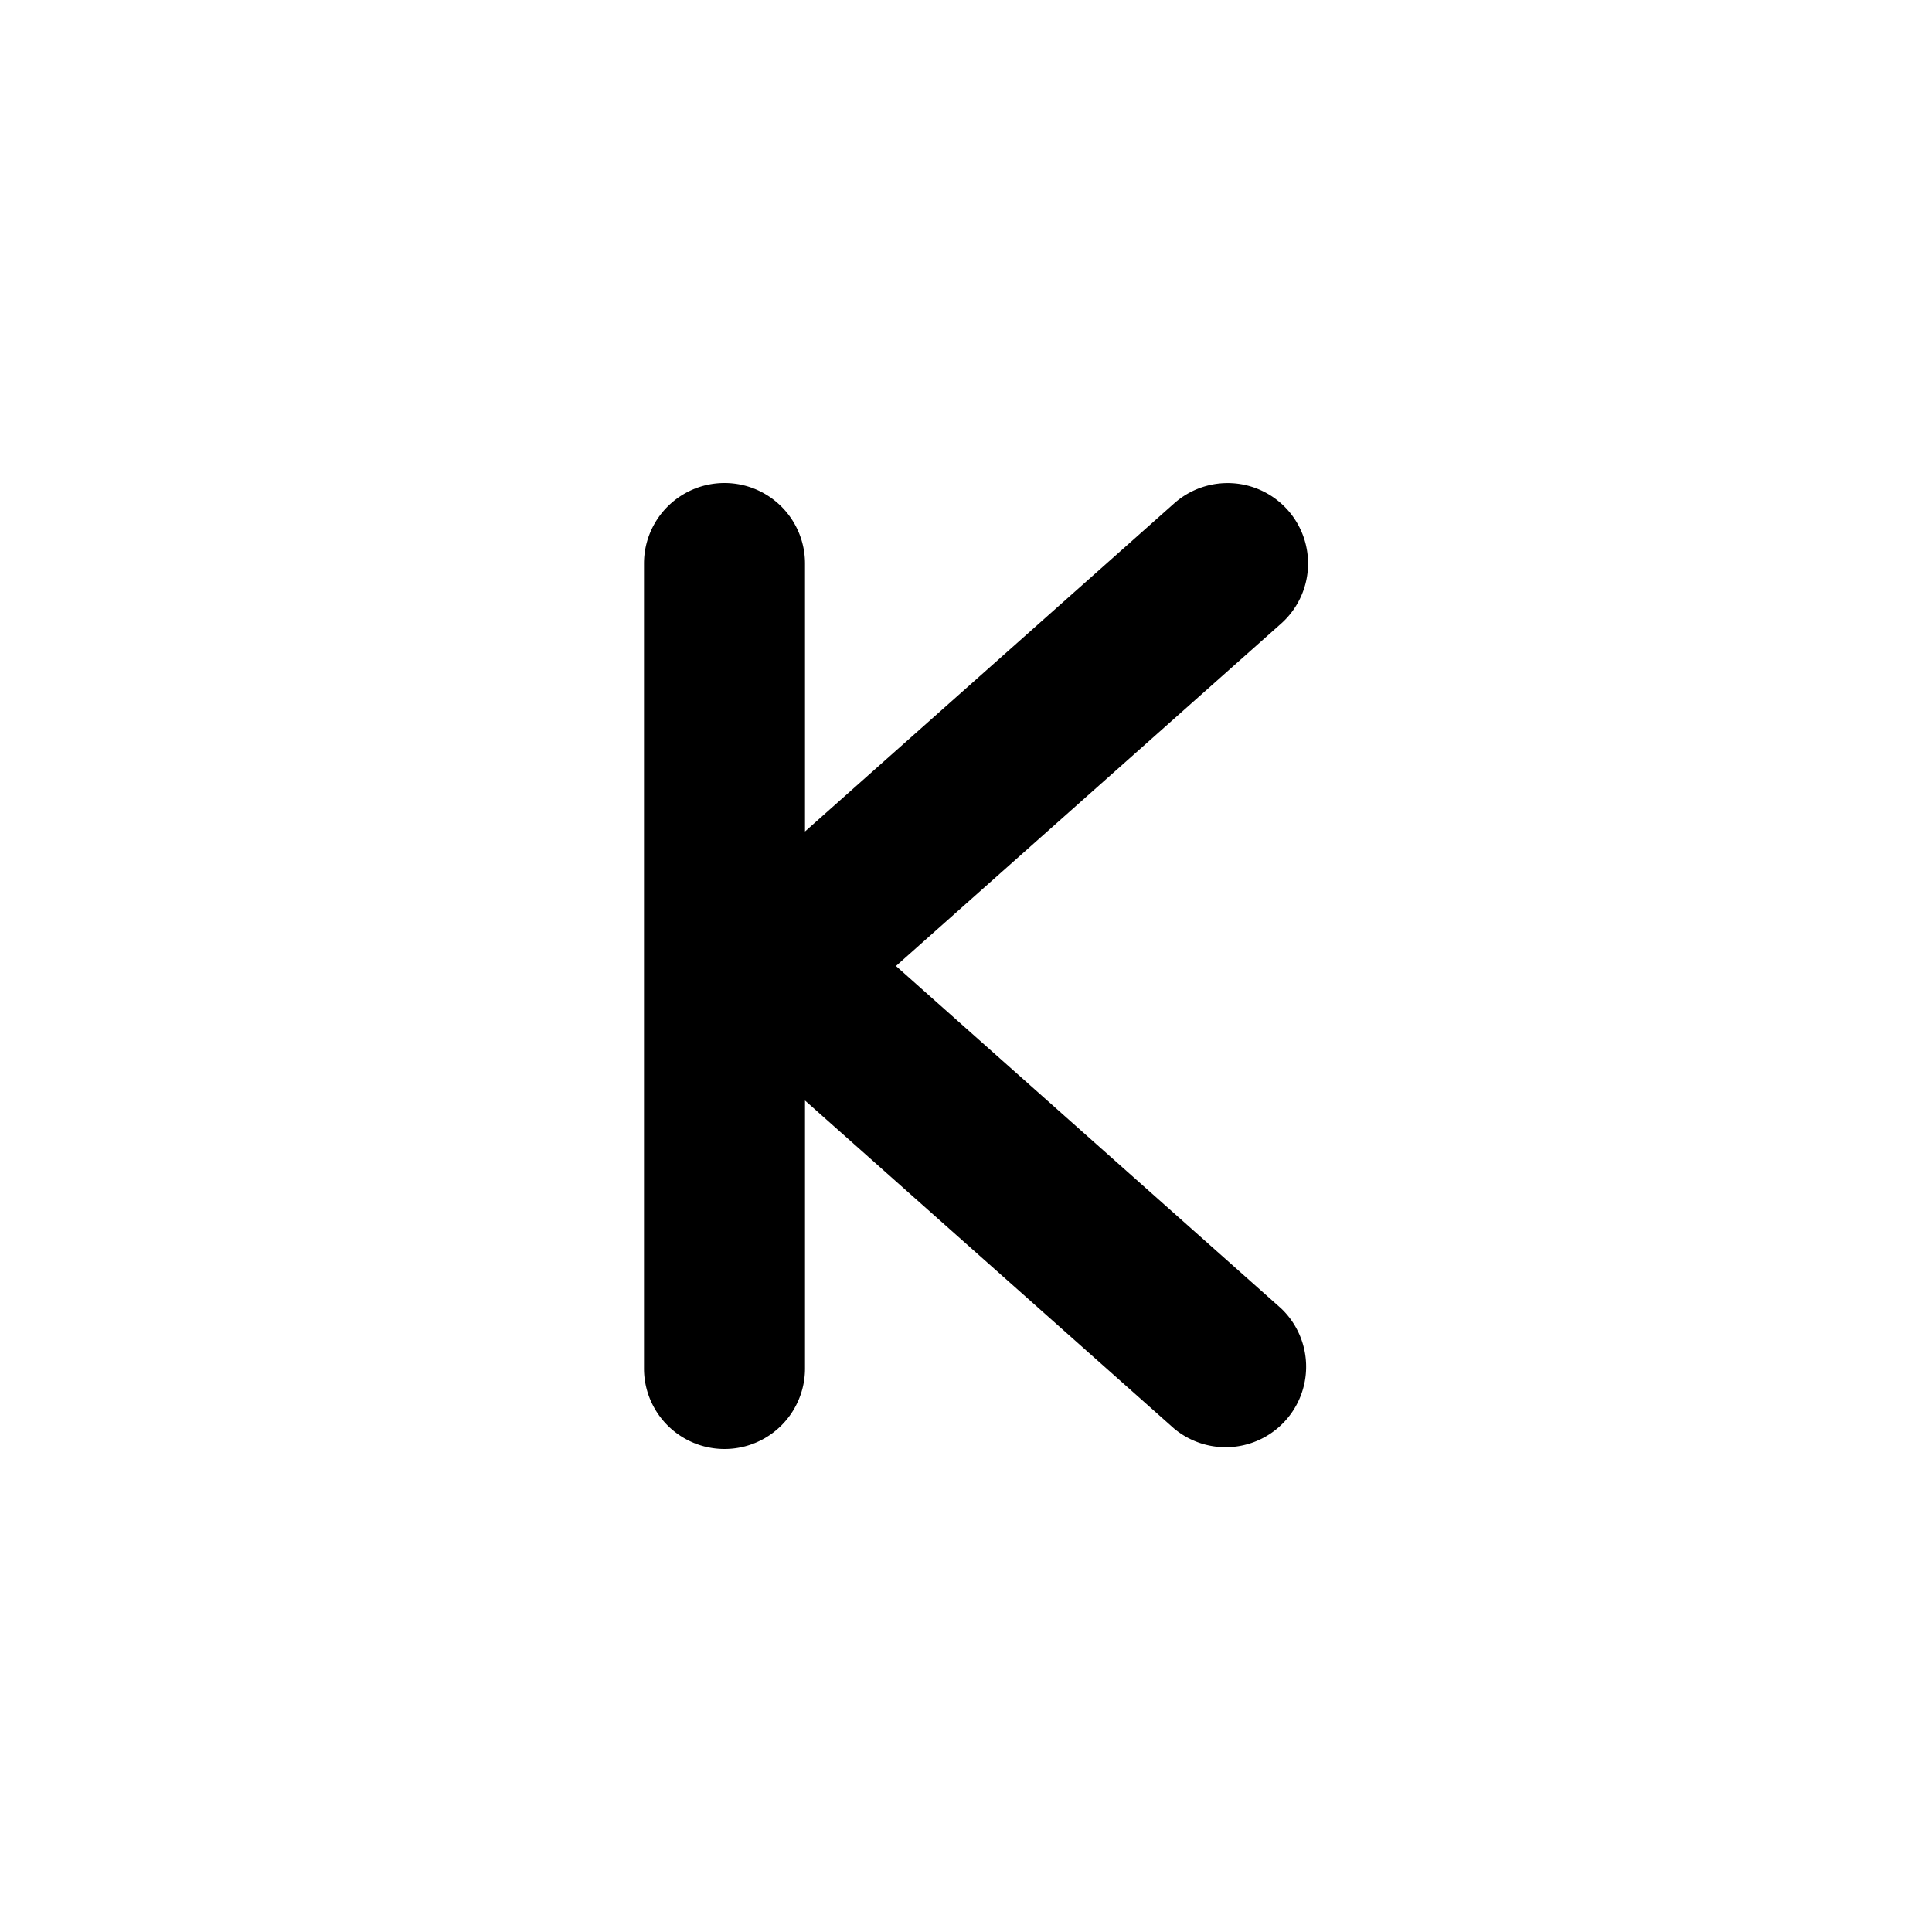 <svg width="24" height="24" fill="currentColor" viewBox="0 0 24 24" xmlns="http://www.w3.org/2000/svg"><path d="M15.997 6.336a1 1 0 0 0-1.411-.083L10 10.329V7a1 1 0 0 0-2 0v10a1 1 0 1 0 2 0v-3.329l4.586 4.076a1 1 0 0 0 1.328-1.494L11.13 12l4.784-4.253a1 1 0 0 0 .083-1.411"/></svg>